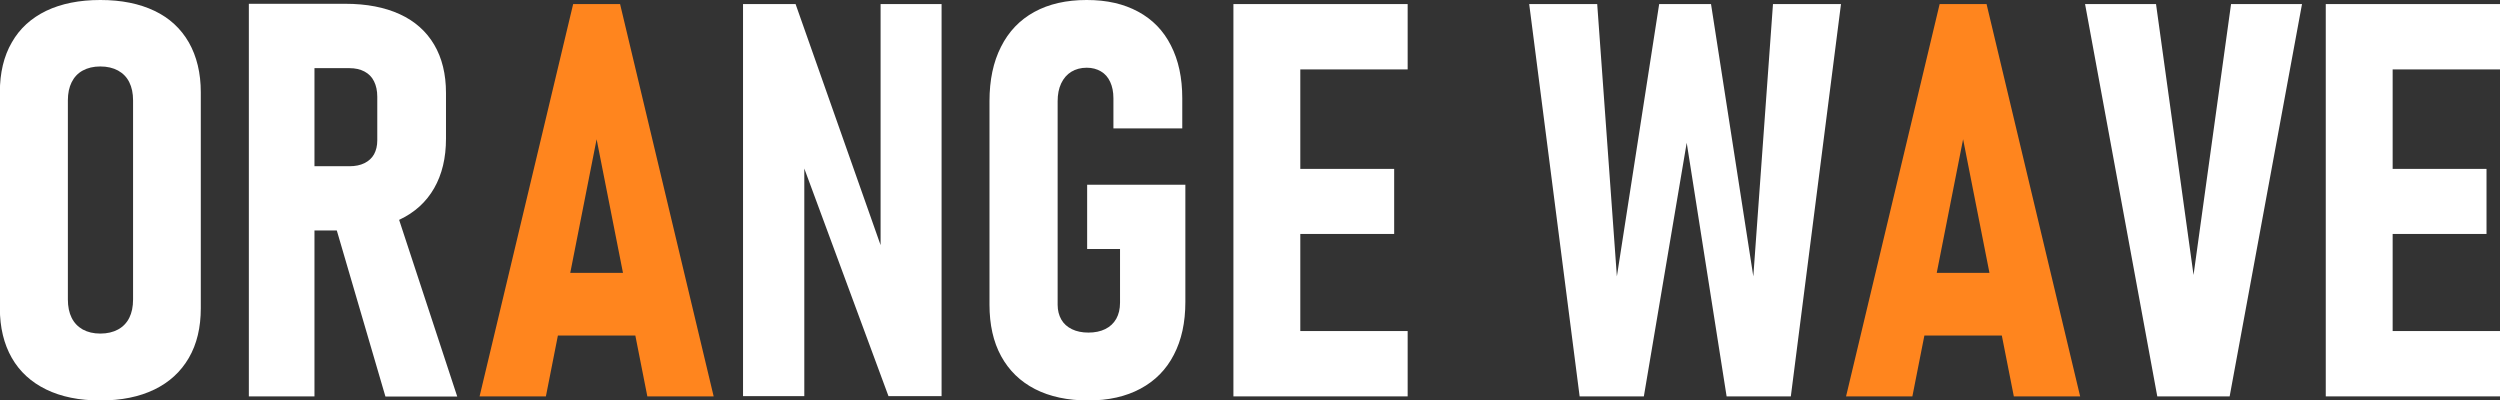 <?xml version="1.0" encoding="UTF-8"?><svg id="_レイヤー_2" xmlns="http://www.w3.org/2000/svg" viewBox="0 0 177.92 28.5"><rect x="0" y="0" width="177.92" height="28.5" fill="#333333" stroke="none"/><defs><style>.cls-1{fill:#fff;}.cls-1,.cls-2{stroke-width:0px;}.cls-2{fill:#ff851e;}</style></defs><g id="_レイヤー_1-2"><path class="cls-1" d="m3.29,27.72c-1.07-.52-1.89-1.27-2.45-2.25-.56-.98-.85-2.16-.85-3.54V6.57c0-1.38.28-2.57.85-3.55.56-.99,1.38-1.73,2.45-2.25,1.07-.51,2.35-.77,3.85-.77s2.78.26,3.85.77c1.07.51,1.88,1.26,2.45,2.25.56.99.85,2.17.85,3.55v15.36c0,1.38-.28,2.56-.85,3.54s-1.38,1.73-2.45,2.25c-1.07.52-2.35.78-3.85.78s-2.78-.26-3.85-.78Zm5.11-4.27c.35-.19.62-.47.8-.83.18-.36.27-.79.27-1.31V7.14c0-.5-.09-.93-.27-1.29-.18-.36-.44-.63-.8-.83-.35-.19-.77-.29-1.26-.29s-.9.1-1.25.29c-.35.19-.61.47-.79.83-.18.36-.27.79-.27,1.29v14.17c0,.51.09.95.27,1.31.18.36.44.63.79.83.35.19.76.29,1.25.29s.91-.1,1.26-.29Z"/><path class="cls-1" d="m17.71.27h4.67v27.94h-4.67V.27Zm2.13,11.56h5.03c.41,0,.77-.07,1.07-.22.3-.15.53-.36.68-.63.15-.28.23-.6.23-.99v-3.11c0-.42-.08-.79-.23-1.09-.15-.31-.38-.54-.68-.7-.3-.16-.66-.24-1.07-.24h-5.03V.27h4.74c1.51,0,2.8.25,3.87.74,1.07.49,1.89,1.22,2.45,2.17.56.95.84,2.1.84,3.43v3.26c0,1.37-.28,2.54-.84,3.52-.56.98-1.38,1.73-2.46,2.24-1.08.51-2.36.77-3.86.77h-4.74v-4.57Zm3.88,3.71l4.36-.88,4.46,13.56h-5.11l-3.71-12.67Z"/><path class="cls-2" d="m40.79.29h3.34l6.66,27.92h-4.72l-3.61-18.3-3.61,18.3h-4.72L40.79.29Zm-2.13,19.13h7.6v4.46h-7.6v-4.46Z"/><path class="cls-1" d="m52.87.29h3.75l6.57,18.63-.52.75V.29h4.34v27.9h-3.78l-6.49-17.55.5-.77v18.32h-4.36V.29Z"/><path class="cls-1" d="m84.36,13.14v8.35c0,1.46-.27,2.71-.82,3.76-.54,1.05-1.33,1.85-2.37,2.41-1.04.56-2.28.84-3.73.84s-2.73-.27-3.78-.81-1.85-1.32-2.41-2.34c-.56-1.02-.83-2.25-.83-3.67V7.2c0-1.5.27-2.79.82-3.87.54-1.08,1.33-1.91,2.37-2.48,1.04-.57,2.28-.85,3.73-.85s2.64.28,3.66.83c1.02.55,1.8,1.35,2.33,2.4.54,1.05.81,2.3.81,3.76v2.15h-4.9v-2.15c0-.45-.08-.84-.23-1.16-.15-.33-.37-.58-.66-.75s-.62-.26-1.01-.26c-.42,0-.79.1-1.1.29-.31.19-.55.47-.72.83-.17.36-.25.78-.25,1.27v14.48c0,.4.09.75.26,1.05.17.3.43.53.76.69.33.16.72.24,1.17.24s.86-.08,1.2-.25c.34-.17.6-.41.78-.73.18-.32.27-.7.27-1.15v-3.82h-2.34v-4.57h7.01Z"/><path class="cls-1" d="m87.78.29h4.76v27.92h-4.76V.29Zm2.11,0h10.29v4.65h-10.29V.29Zm0,11.73h9.33v4.63h-9.33v-4.63Zm0,11.54h10.29v4.65h-10.29v-4.65Z"/><path class="cls-1" d="m118.08.29h3.69l3.01,19.38,1.4-19.38h4.84l-3.57,27.92h-4.57l-2.84-18.05-3.05,18.05h-4.57L108.83.29h4.84l1.4,19.38L118.08.29Z"/><path class="cls-2" d="m138.04.29h3.34l6.66,27.92h-4.72l-3.61-18.3-3.61,18.3h-4.72L138.04.29Zm-2.13,19.13h7.6v4.46h-7.6v-4.46Z"/><path class="cls-1" d="m148.39.29h5.05l2.67,19.28,2.67-19.28h5.05l-5.15,27.92h-5.15L148.39.29Z"/><path class="cls-1" d="m165.52.29h4.76v27.92h-4.76V.29Zm2.11,0h10.29v4.65h-10.29V.29Zm0,11.73h9.33v4.63h-9.33v-4.63Zm0,11.54h10.29v4.65h-10.29v-4.65Z"/></g></svg>